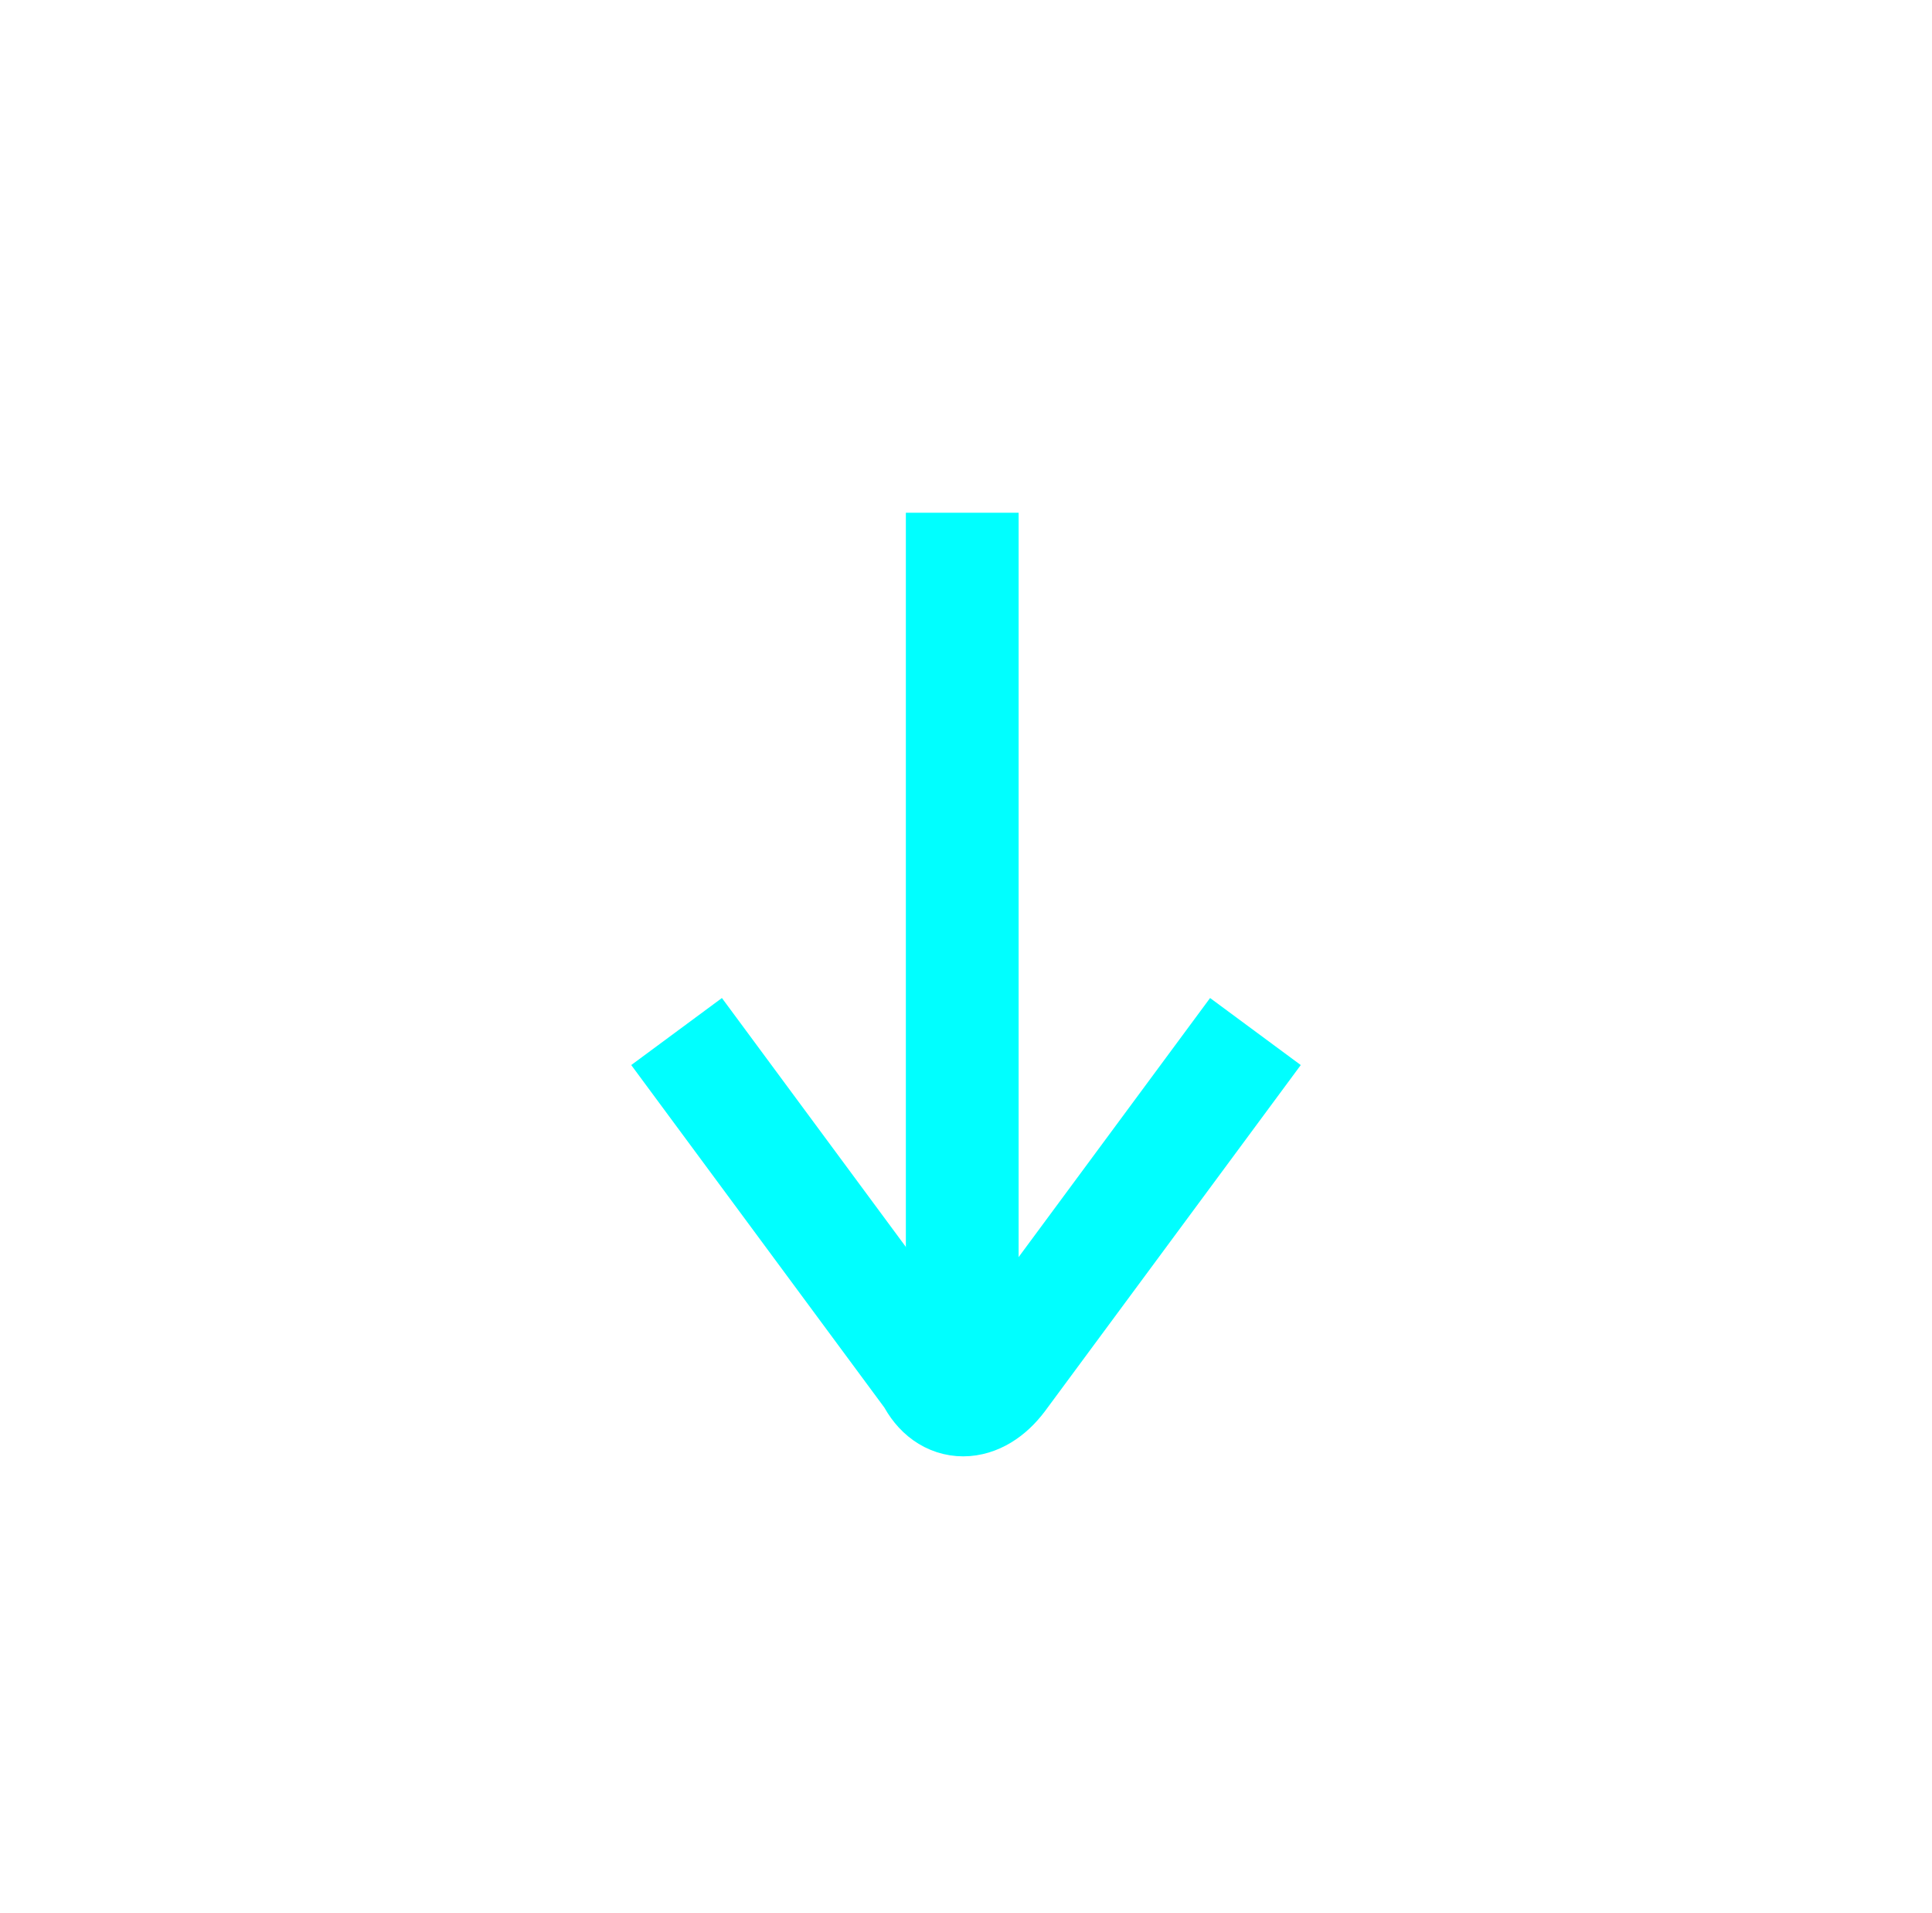 <?xml version="1.0" encoding="UTF-8"?> <svg xmlns="http://www.w3.org/2000/svg" xmlns:xlink="http://www.w3.org/1999/xlink" xmlns:xodm="http://www.corel.com/coreldraw/odm/2003" xml:space="preserve" width="4.529mm" height="4.483mm" version="1.1" style="shape-rendering:geometricPrecision; text-rendering:geometricPrecision; image-rendering:optimizeQuality; fill-rule:evenodd; clip-rule:evenodd" viewBox="0 0 2.57 2.54"> <defs> <style type="text/css"> .str0 {stroke:aqua;stroke-width:0.15;stroke-miterlimit:22.926} .fil0 {fill:none} </style> </defs> <g id="_1995246733696"> <line class="fil0 str0" x1="1.28" y1="0.68" x2="1.28" y2="1.86"></line> <path class="fil0 str0" d="M1.67 1.37l-0.34 0.46c-0.03,0.04 -0.07,0.04 -0.09,0l-0.34 -0.46"></path> <polygon class="fil0" points="-0,0 2.57,0 2.57,2.54 -0,2.54 "></polygon> </g> </svg> 